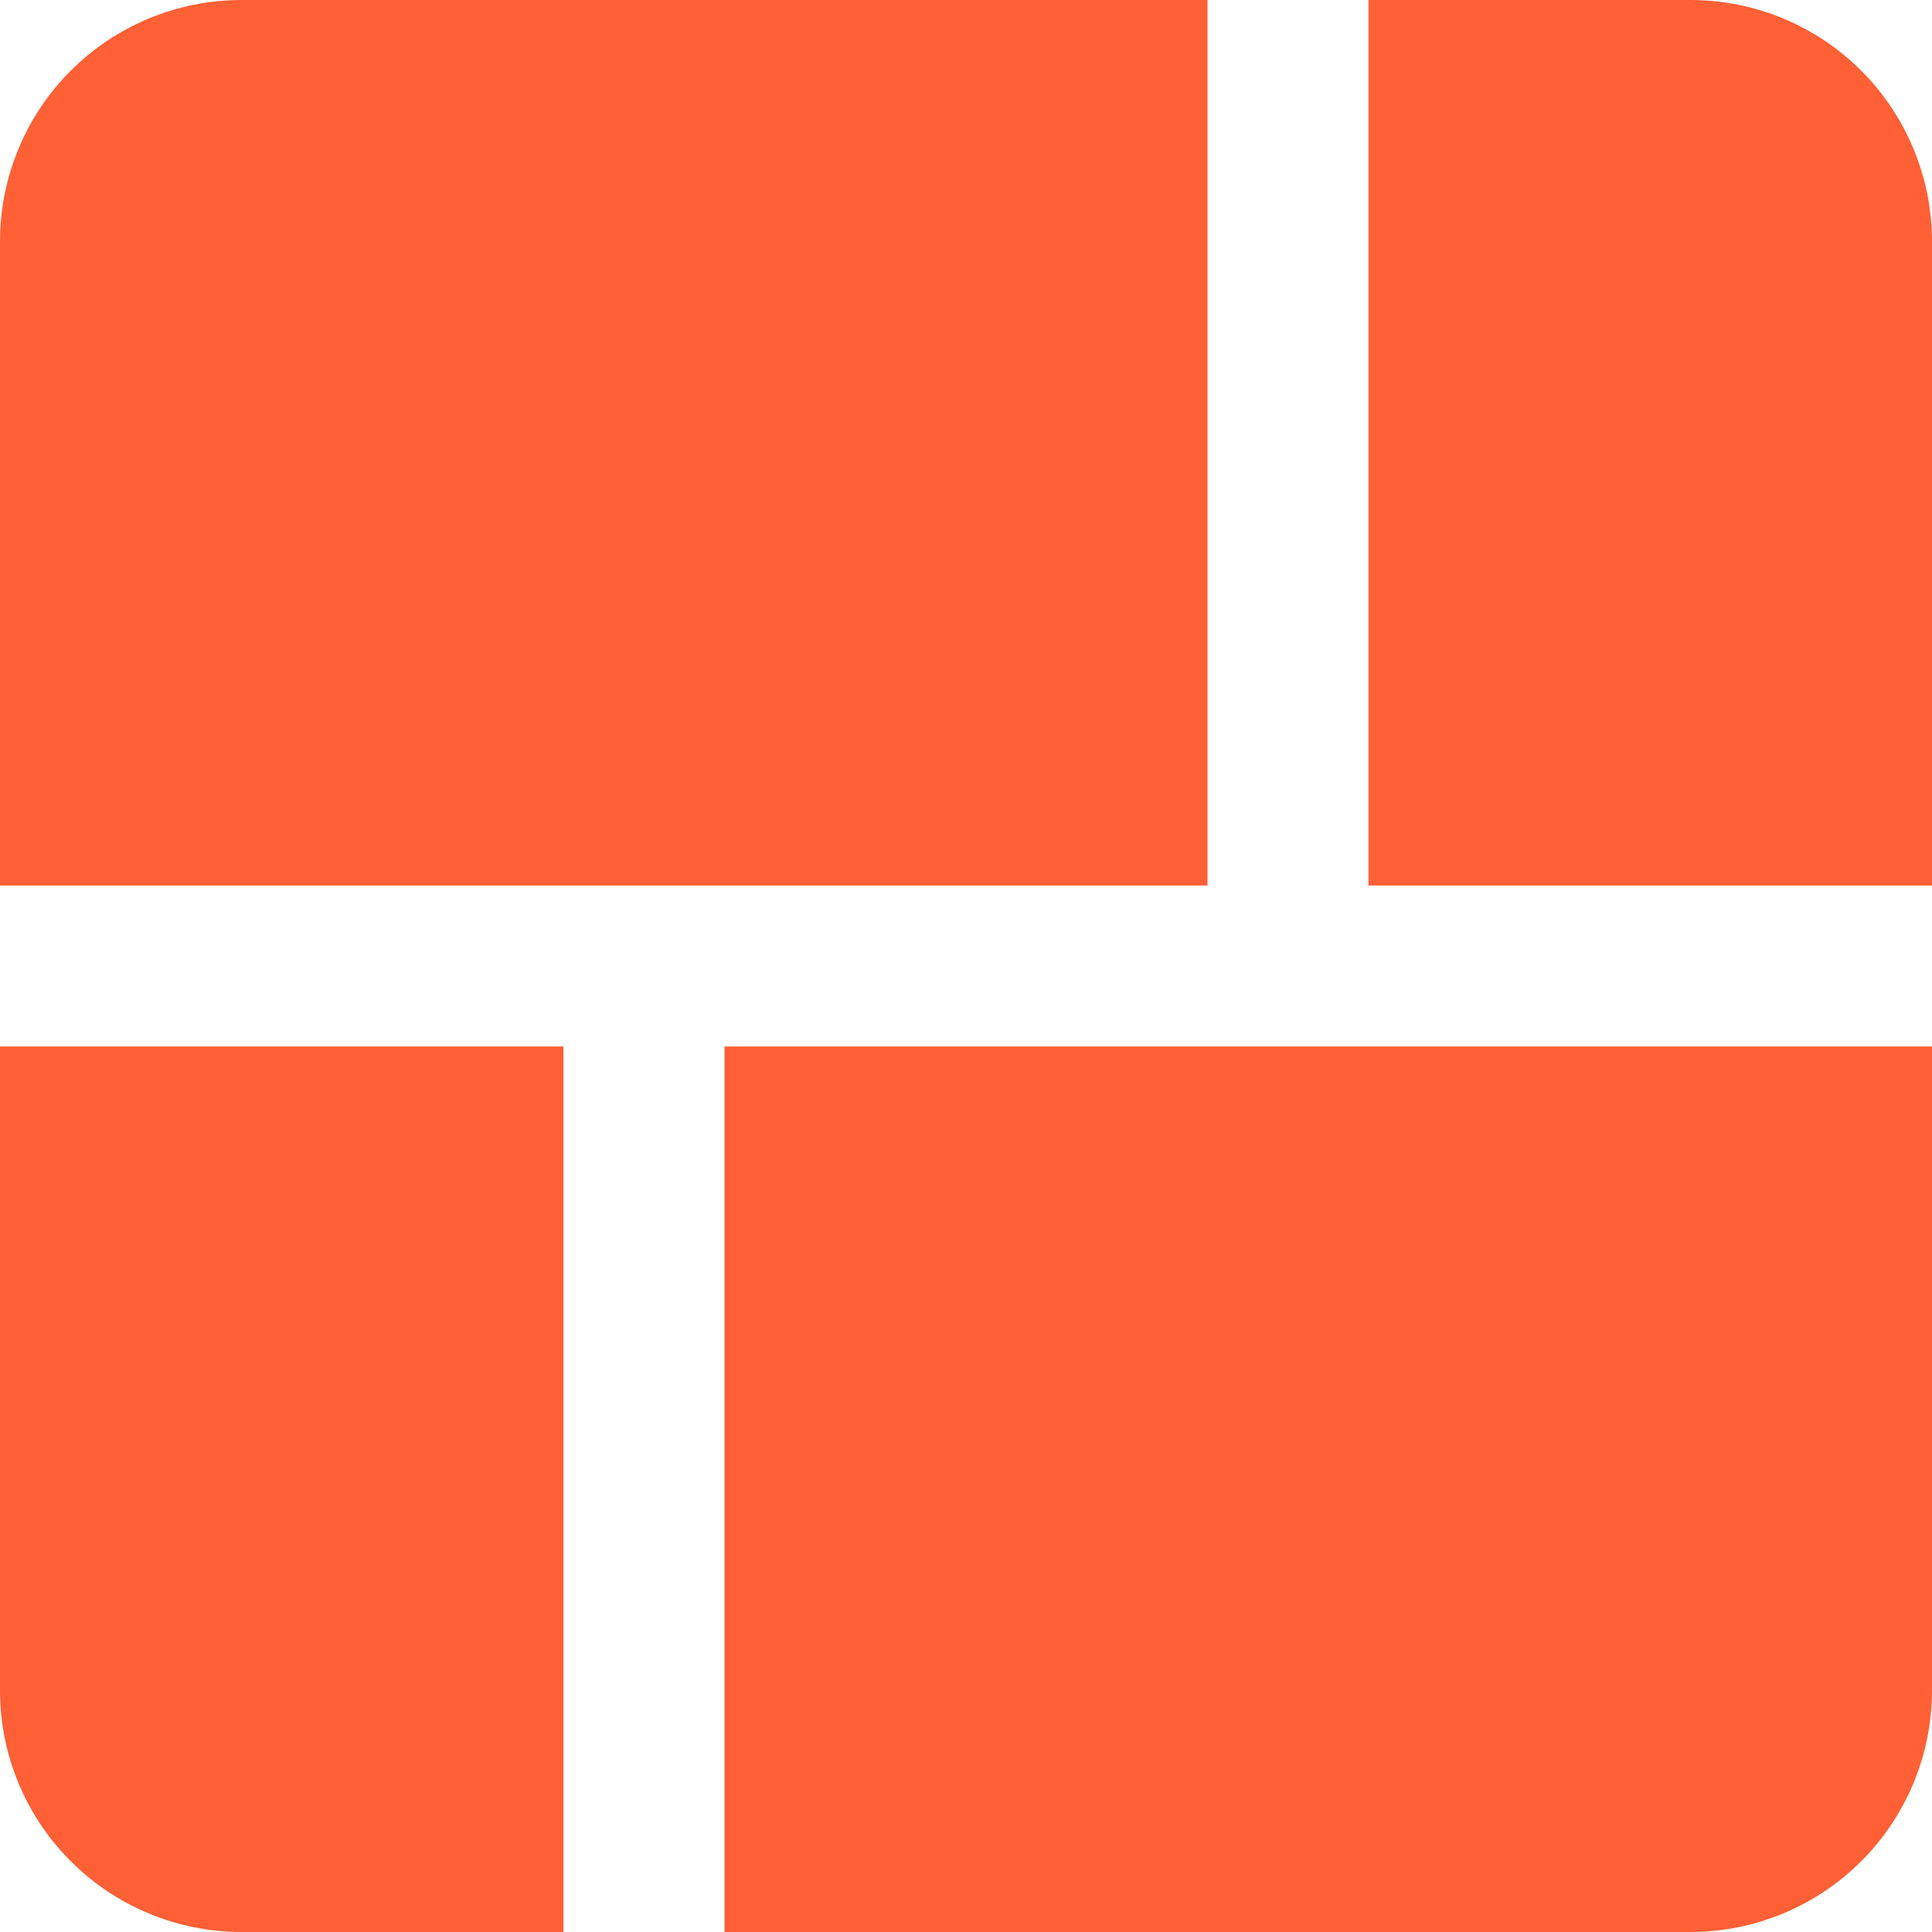 <svg xmlns="http://www.w3.org/2000/svg" width="20" height="20" viewBox="0 0 20 20" fill="none"><path d="M12.5 0H2.5C1.837 0 1.201 0.263 0.732 0.732C0.263 1.201 0 1.837 0 2.5L0 9.167H12.5V0Z" fill="#FF6036"></path><path d="M17.5 0H14.166V9.167H20V2.5C20 1.837 19.736 1.201 19.268 0.732C18.799 0.263 18.163 0 17.5 0Z" fill="#FF6036"></path><path d="M5.833 10.833H0V17.5C0 18.163 0.263 18.799 0.732 19.267C1.201 19.736 1.837 20 2.5 20H5.833V10.833Z" fill="#FF6036"></path><path d="M20 10.833H7.5V20H17.5C18.163 20 18.799 19.736 19.268 19.267C19.736 18.799 20 18.163 20 17.5V10.833Z" fill="#FF6036"></path></svg>